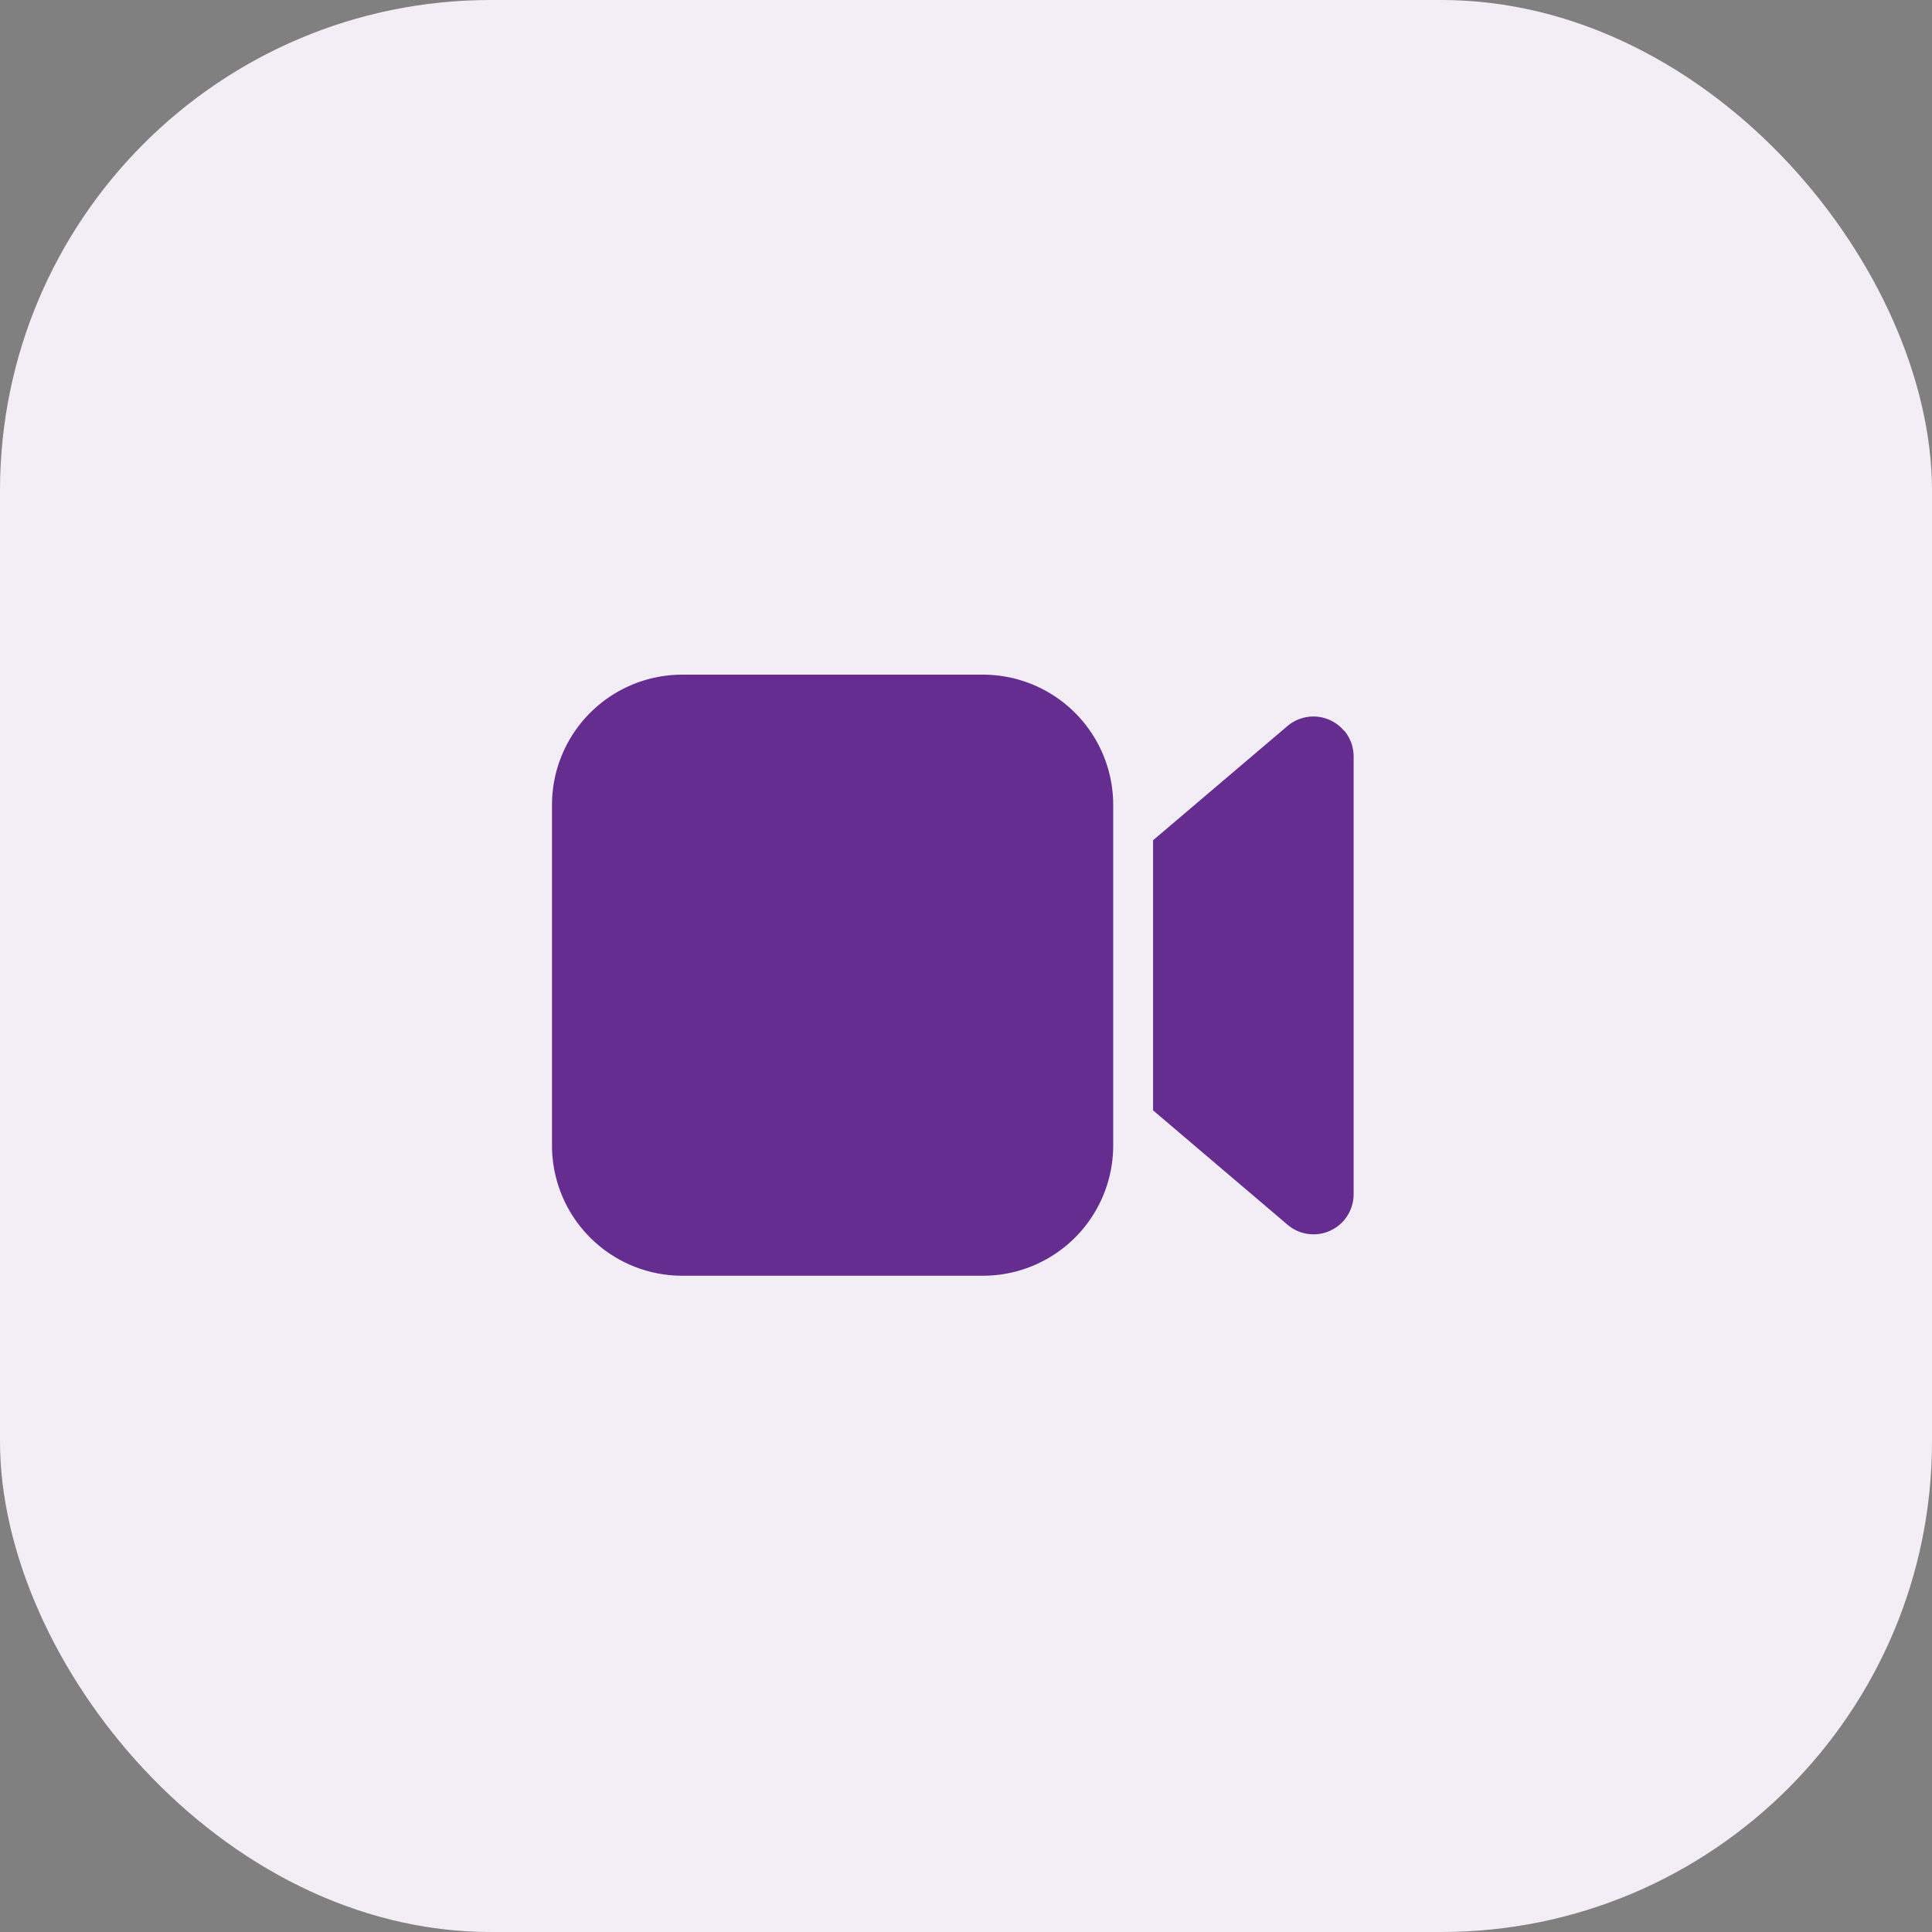 <svg xmlns="http://www.w3.org/2000/svg" width="63" height="63" viewBox="0 0 63 63">
  <rect x="0" y="0" width="63" height="63" fill="#808080" stroke="none"/>
  <g id="Group_1477" data-name="Group 1477" transform="translate(-320 -3479)">
    <rect id="Rectangle_538" data-name="Rectangle 538" width="63" height="63" rx="16" transform="translate(320 3479)" fill="#f3eef6"/>
    <path id="Path_3749" data-name="Path 3749" d="M20.3,19.857A4.248,4.248,0,0,1,16.05,24.1h-9.8A4.248,4.248,0,0,1,2,19.857V8.748A4.248,4.248,0,0,1,6.248,4.5h9.8A4.248,4.248,0,0,1,20.3,8.748ZM27.829,6.321a1.307,1.307,0,0,1,.311.847v14.27a1.307,1.307,0,0,1-2.154,1L21.6,18.707V9.9l4.381-3.724a1.307,1.307,0,0,1,1.843.149Z" transform="translate(336 3496.5)" fill="#662d91"/>
  </g>
</svg>
